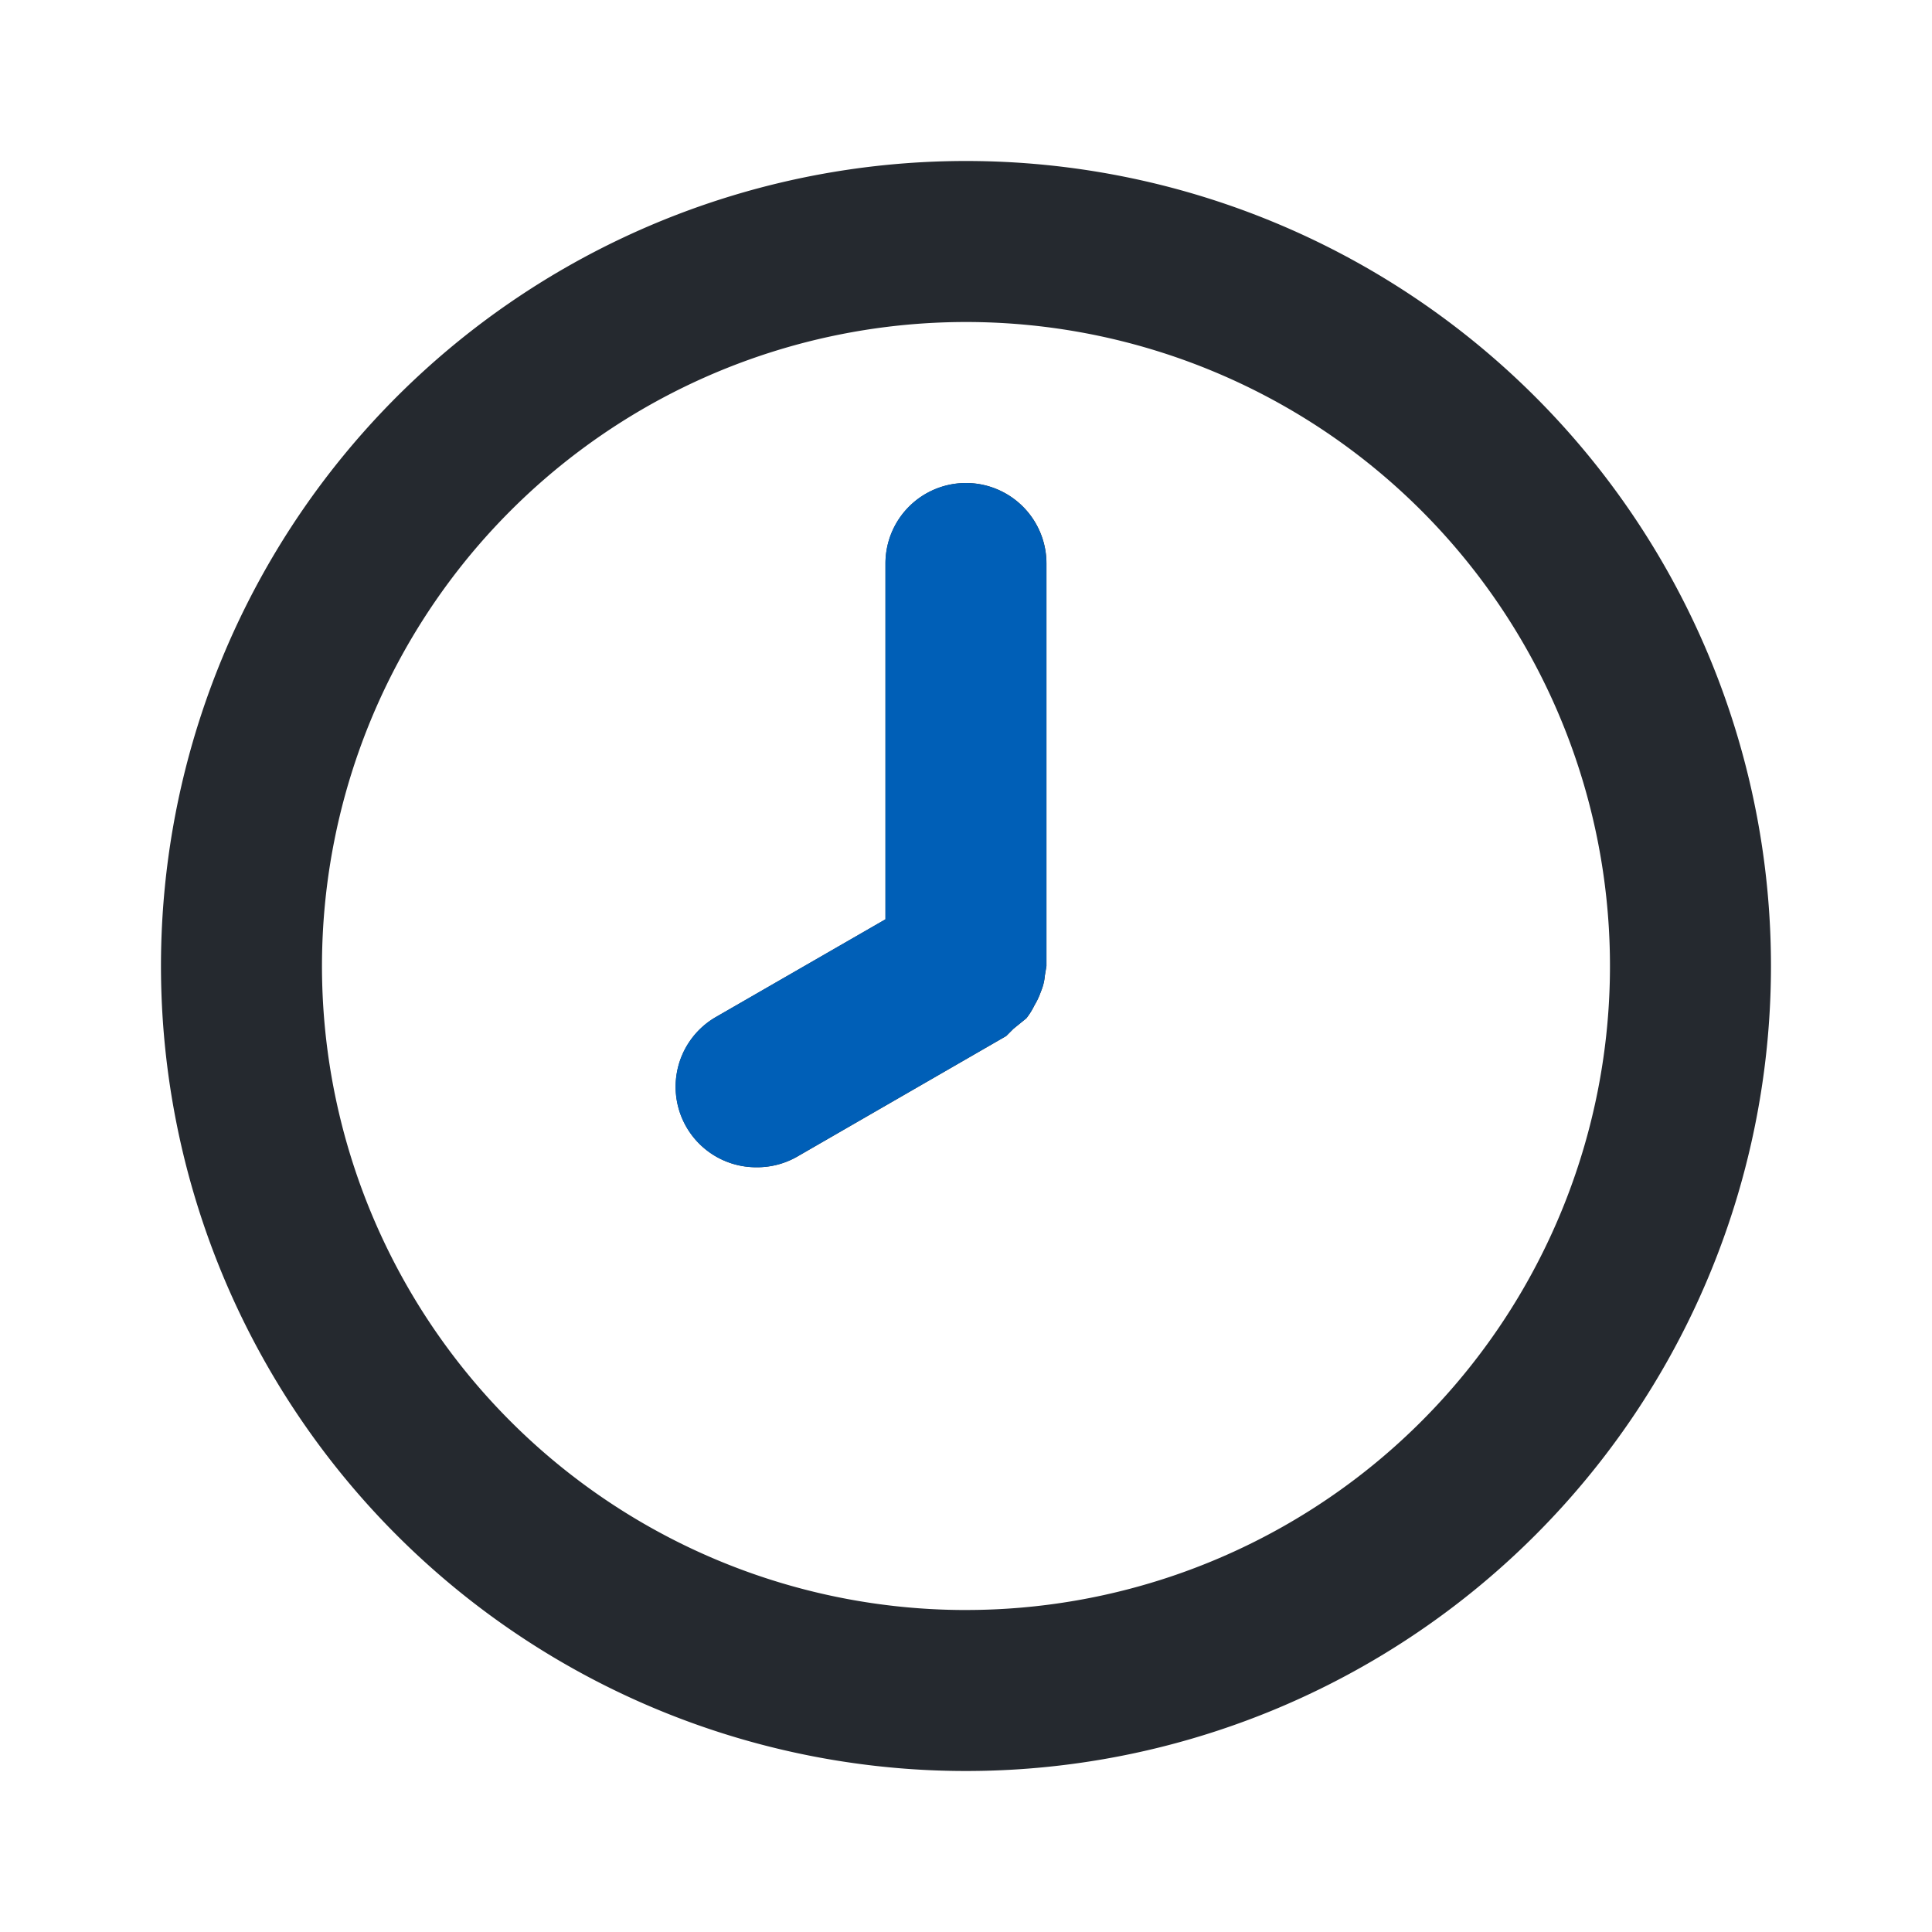 <svg width="120" height="120" fill="none" xmlns="http://www.w3.org/2000/svg"><path d="M60 10a49.998 49.998 0 0 0-49.04 59.755 50.002 50.002 0 0 0 68.173 36.44 50.005 50.005 0 0 0 30.865-46.194 49.996 49.996 0 0 0-30.865-46.195A49.997 49.997 0 0 0 59.999 10Zm0 90.001a39.998 39.998 0 0 1-39.232-47.804 40.001 40.001 0 0 1 54.538-29.152A40 40 0 0 1 60 100Zm0-70a5 5 0 0 0-5 5v22.1l-10.5 6.05A5 5 0 0 0 47 72.5a5 5 0 0 0 2.5-.65l12.999-7.5.45-.45.8-.65c.195-.248.363-.516.5-.8.163-.269.297-.554.4-.85a3.25 3.25 0 0 0 .25-1l.1-.6V35a5 5 0 0 0-5-5Z" fill="#25292F"/><path fill-rule="evenodd" clip-rule="evenodd" d="M56.459 31.465A5 5 0 0 1 64.994 35v25l-.1.6a3.25 3.25 0 0 1-.25 1 4.446 4.446 0 0 1-.4.85 4.298 4.298 0 0 1-.5.8l-.8.65-.45.45-12.999 7.5a4.999 4.999 0 0 1-2.5.65 5 5 0 0 1-2.499-9.35l10.499-6.05V35a5 5 0 0 1 1.464-3.535Z" fill="#005FB7"/></svg>